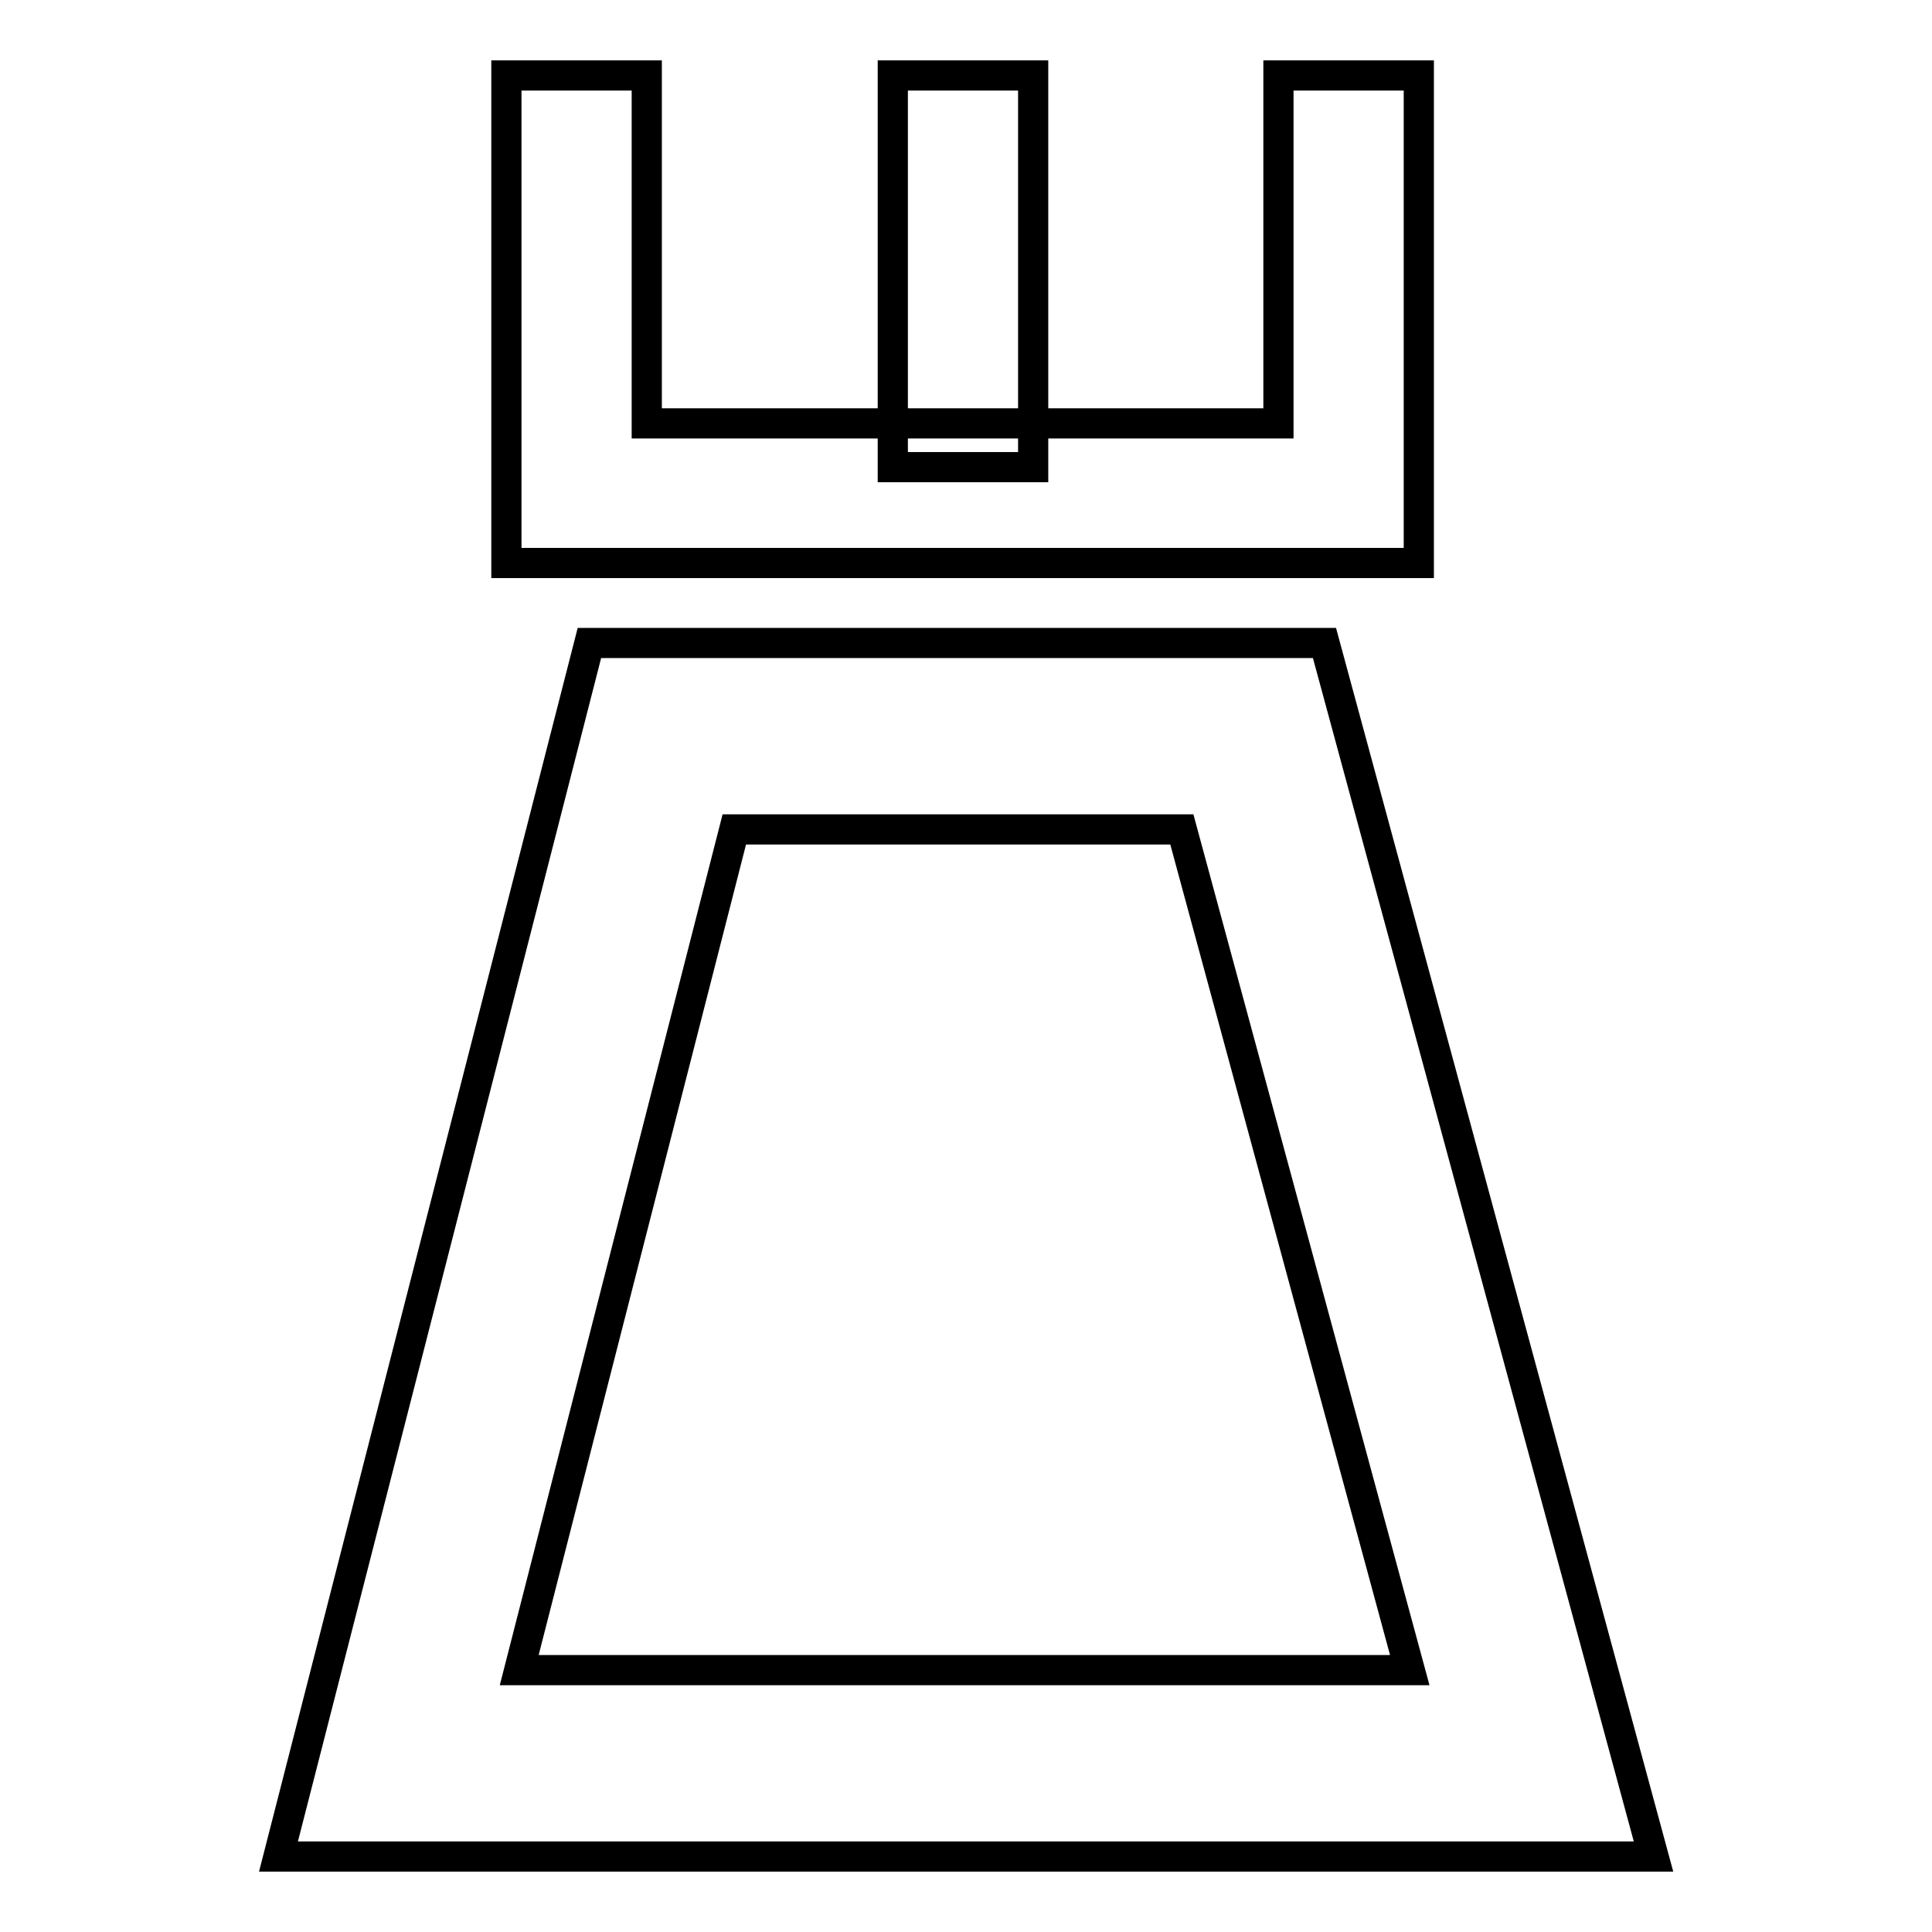 <?xml version="1.0" encoding="utf-8"?>
<!-- Svg Vector Icons : http://www.onlinewebfonts.com/icon -->
<!DOCTYPE svg PUBLIC "-//W3C//DTD SVG 1.1//EN" "http://www.w3.org/Graphics/SVG/1.1/DTD/svg11.dtd">
<svg version="1.1" xmlns="http://www.w3.org/2000/svg" xmlns:xlink="http://www.w3.org/1999/xlink" x="0px" y="0px" viewBox="0 0 256 256" enable-background="new 0 0 256 256" xml:space="preserve">
<g> <path stroke-width="4" fill-opacity="0" stroke="#000000"  d="M187.9,74.6H67.1V10h18.6v46.1h83.7V10h18.6V74.6z"/> <path stroke-width="4" fill-opacity="0" stroke="#000000"  d="M118.3,10h18.6v51.9h-18.6V10z"/> <path stroke-width="4" fill-opacity="0" stroke="#000000"  d="M219.1,246H36.9L78.1,85.2h97.4L219.1,246z M68.8,221.3h118l-30.2-111.4H97.3L68.8,221.3L68.8,221.3z"/></g>
</svg>